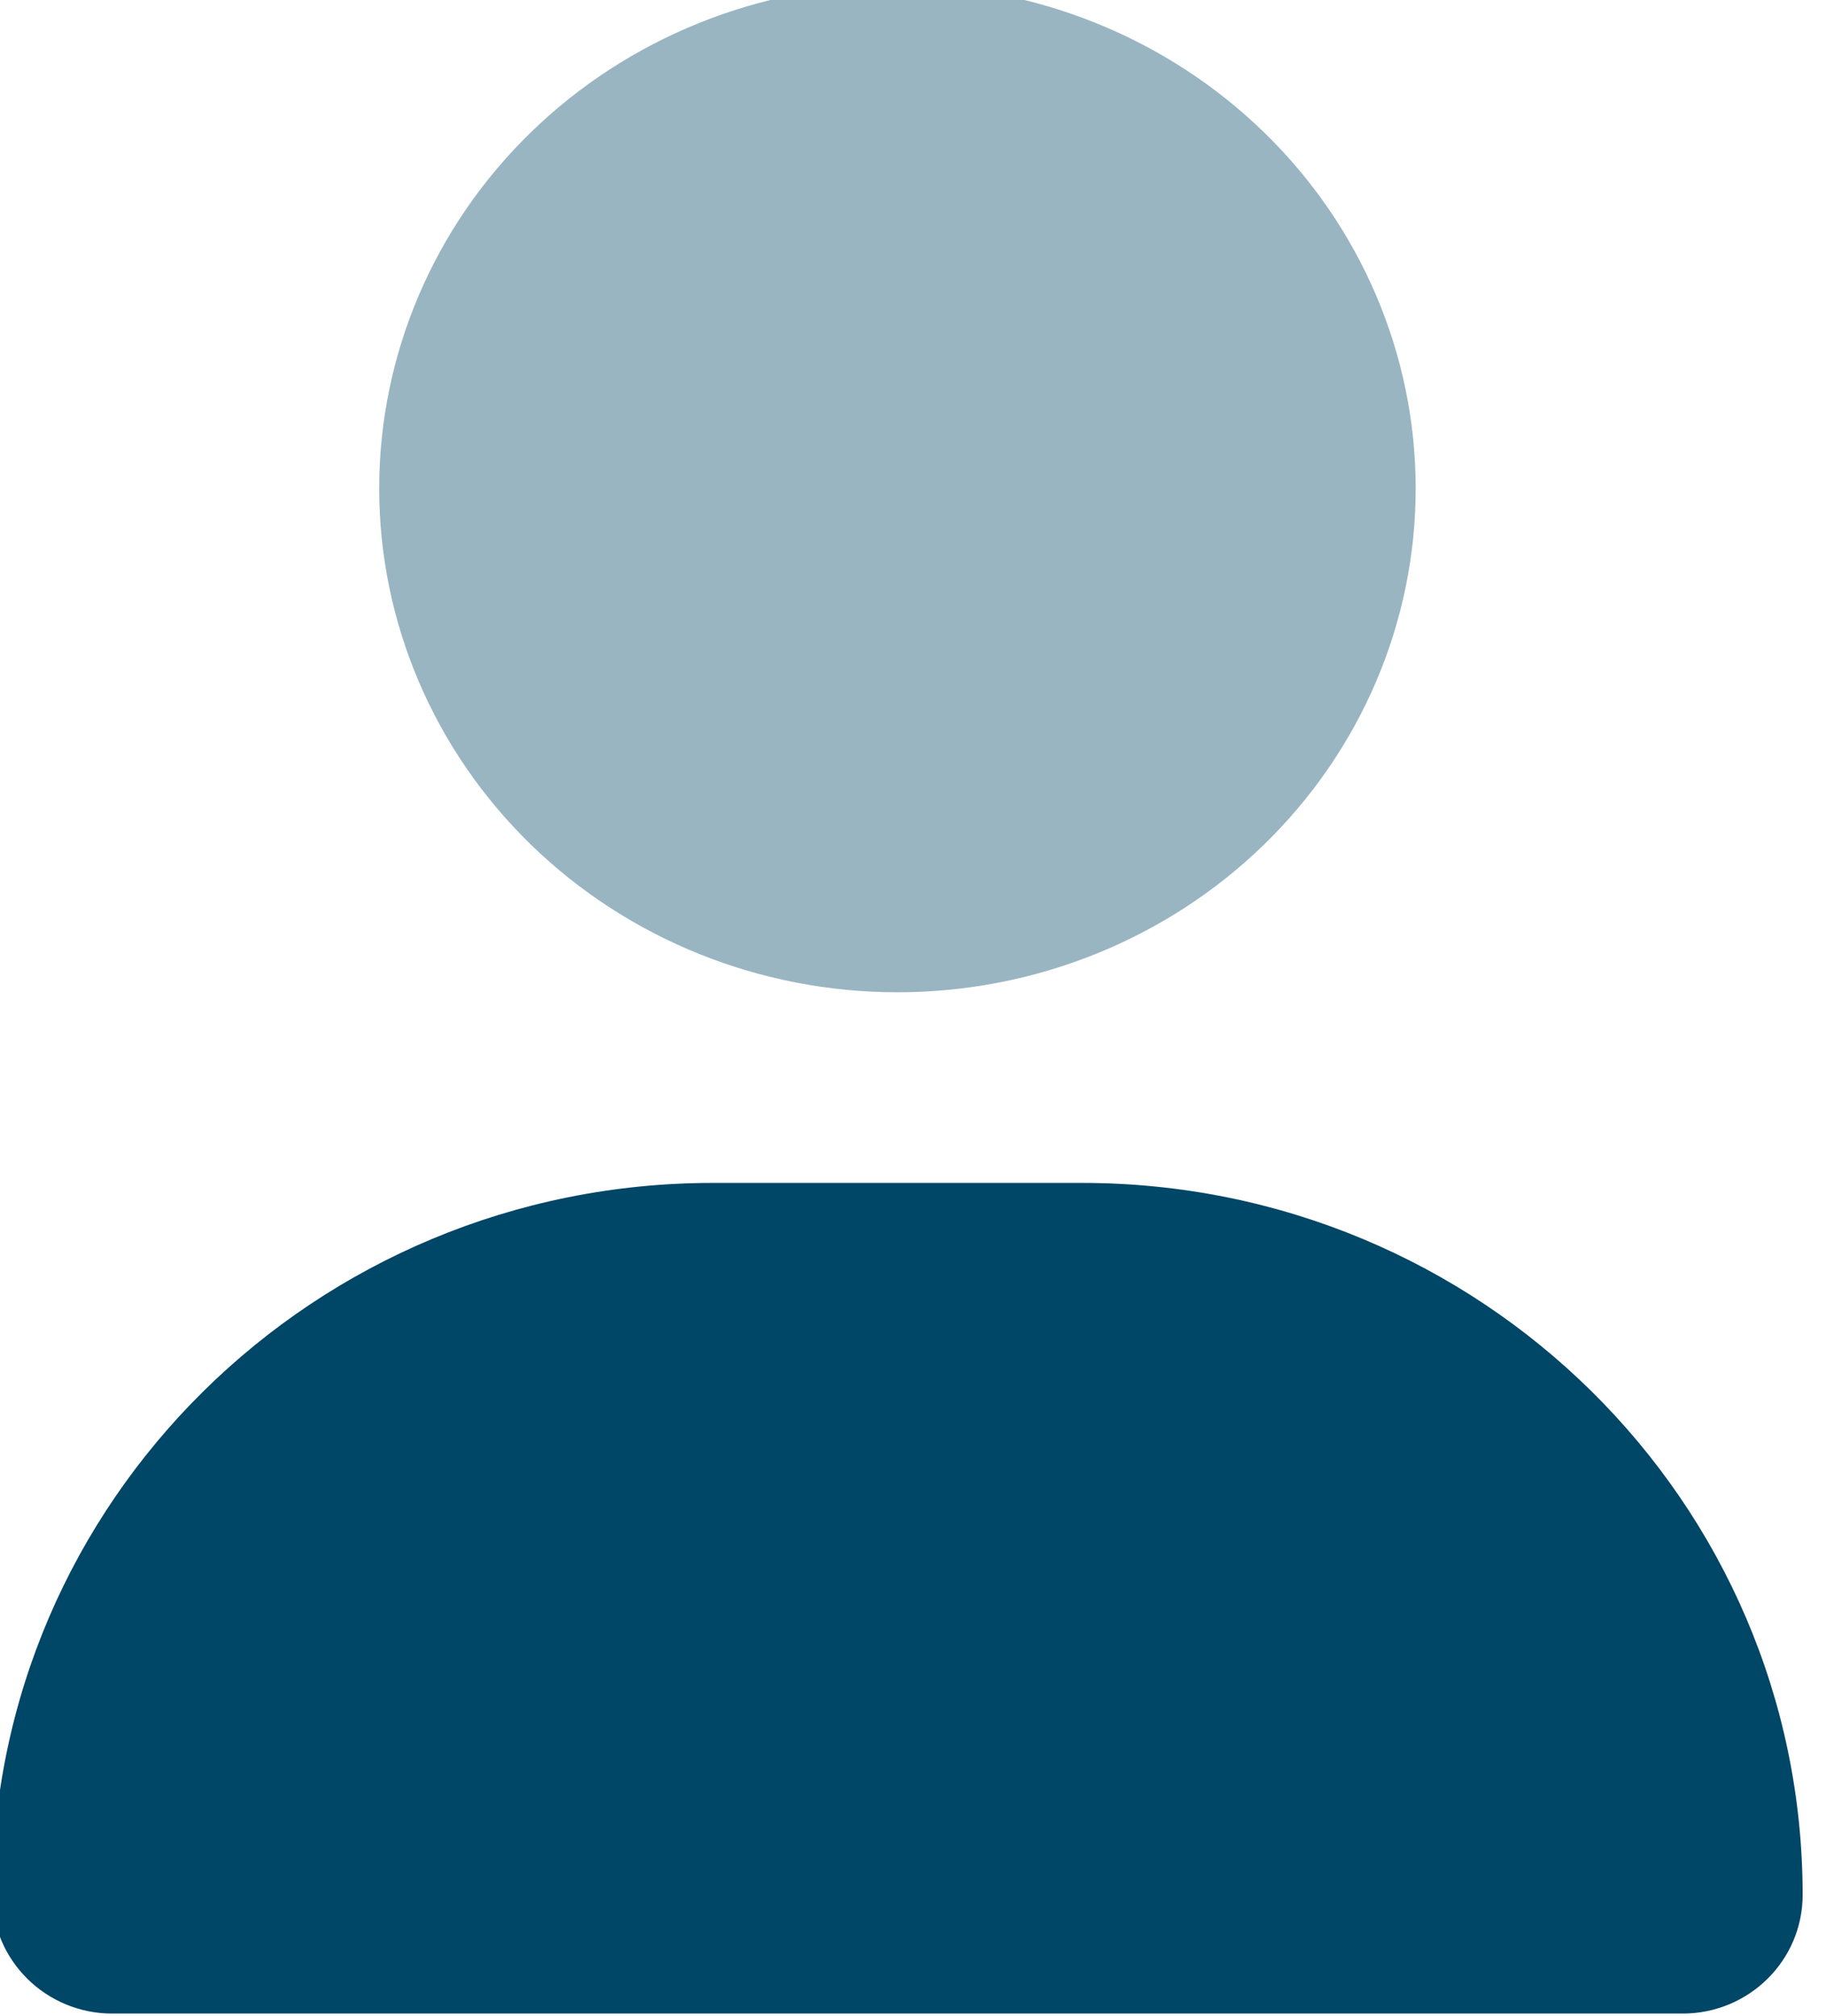 <svg width="48" height="53" viewBox="0 0 48 53" fill="none" xmlns="http://www.w3.org/2000/svg">
<g id="user-duotone 1" clip-path="url(#clip0_1738_55335)">
<path id="Vector" opacity="0.4" d="M9.968 12.839C9.968 9.327 11.403 5.958 13.958 3.475C16.513 0.991 19.978 -0.404 23.591 -0.404C27.204 -0.404 30.669 0.991 33.224 3.475C35.779 5.958 37.214 9.327 37.214 12.839C37.214 16.352 35.779 19.72 33.224 22.204C30.669 24.688 27.204 26.083 23.591 26.083C19.978 26.083 16.513 24.688 13.958 22.204C11.403 19.72 9.968 16.352 9.968 12.839Z" fill="#004667"/>
<path id="Vector_2" d="M-0.204 49.81C-0.204 39.47 8.273 31.094 18.737 31.094H28.446C38.909 31.094 47.386 39.47 47.386 49.81C47.386 51.532 45.974 52.928 44.231 52.928H2.951C1.209 52.928 -0.204 51.532 -0.204 49.81Z" fill="#004667"/>
</g>
<defs>
<clipPath id="clip0_1738_55335">
<rect width="47.59" height="53.69" fill="white" transform="translate(-0.204 -0.763)"/>
</clipPath>
</defs>
</svg>
